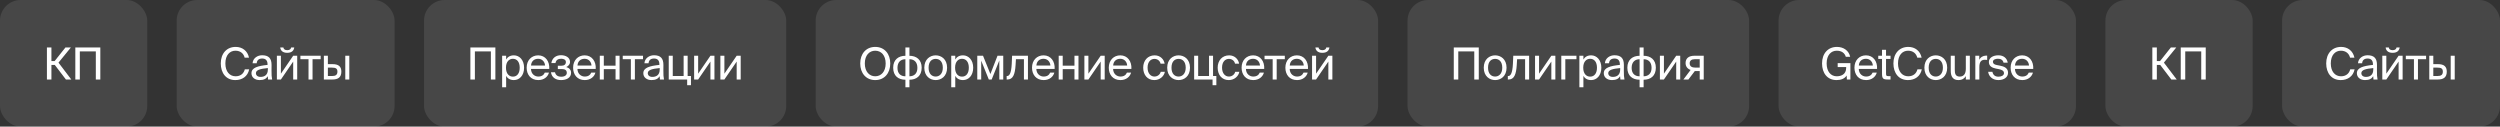 <?xml version="1.0" encoding="UTF-8"?> <svg xmlns="http://www.w3.org/2000/svg" width="849" height="43" viewBox="0 0 849 43" fill="none"><rect x="0" y="0" width="849" height="43" fill="#333333" stroke="none"/><rect x="60" width="74" height="43" rx="7" fill="white" fill-opacity="0.1"></rect><path d="M83.139 23.535H84.624C84.144 25.935 82.269 27.195 79.914 27.195C76.794 27.195 74.979 24.84 74.979 21.54C74.979 18.18 76.974 15.93 80.034 15.93C82.284 15.93 84.084 17.265 84.564 19.59H83.079C82.764 18.225 81.684 17.22 79.959 17.22C78.039 17.22 76.539 18.72 76.539 21.54C76.539 24.3 77.979 25.905 80.004 25.905C81.744 25.905 82.794 24.93 83.139 23.535ZM90.963 23.625V23.115C88.488 23.355 86.913 23.73 86.913 24.84C86.913 25.605 87.498 26.115 88.473 26.115C89.748 26.115 90.963 25.53 90.963 23.625ZM88.173 27.195C86.658 27.195 85.398 26.355 85.398 24.87C85.398 22.965 87.558 22.395 90.858 22.035V21.84C90.858 20.355 90.048 19.875 89.028 19.875C87.888 19.875 87.243 20.475 87.183 21.48H85.773C85.893 19.74 87.453 18.765 89.013 18.765C91.248 18.765 92.238 19.815 92.223 22.095L92.208 23.955C92.193 25.32 92.253 26.235 92.418 27H91.038C90.993 26.7 90.948 26.37 90.933 25.89C90.438 26.73 89.613 27.195 88.173 27.195ZM98.862 16.125H99.927C99.806 17.025 99.237 17.94 97.526 17.94C95.876 17.94 95.246 17.025 95.171 16.125H96.237C96.296 16.605 96.656 17.04 97.541 17.04C98.427 17.04 98.802 16.605 98.862 16.125ZM99.567 27V20.91L95.397 27H94.031V18.93H95.397V25.02L99.567 18.93H100.931V27H99.567ZM108.9 20.115H106.14V27H104.775V20.115H102.015V18.93H108.9V20.115ZM112.894 27H109.984V18.93H111.349V21.78H112.909C115.009 21.78 115.924 22.605 115.924 24.33C115.924 26.325 114.739 27 112.894 27ZM111.349 22.965V25.815H112.774C113.974 25.815 114.589 25.425 114.589 24.33C114.589 23.25 113.989 22.965 112.729 22.965H111.349ZM118.624 27H117.259V18.93H118.624V27Z" fill="white"></path><rect x="775" width="74" height="43" rx="7" fill="white" fill-opacity="0.1"></rect><path d="M798.139 23.535H799.624C799.144 25.935 797.269 27.195 794.914 27.195C791.794 27.195 789.979 24.84 789.979 21.54C789.979 18.18 791.974 15.93 795.034 15.93C797.284 15.93 799.084 17.265 799.564 19.59H798.079C797.764 18.225 796.684 17.22 794.959 17.22C793.039 17.22 791.539 18.72 791.539 21.54C791.539 24.3 792.979 25.905 795.004 25.905C796.744 25.905 797.794 24.93 798.139 23.535ZM805.963 23.625V23.115C803.488 23.355 801.913 23.73 801.913 24.84C801.913 25.605 802.498 26.115 803.473 26.115C804.748 26.115 805.963 25.53 805.963 23.625ZM803.173 27.195C801.658 27.195 800.398 26.355 800.398 24.87C800.398 22.965 802.558 22.395 805.858 22.035V21.84C805.858 20.355 805.048 19.875 804.028 19.875C802.888 19.875 802.243 20.475 802.183 21.48H800.773C800.893 19.74 802.453 18.765 804.013 18.765C806.248 18.765 807.238 19.815 807.223 22.095L807.208 23.955C807.193 25.32 807.253 26.235 807.418 27H806.038C805.993 26.7 805.948 26.37 805.933 25.89C805.438 26.73 804.613 27.195 803.173 27.195ZM813.861 16.125H814.926C814.806 17.025 814.236 17.94 812.526 17.94C810.876 17.94 810.246 17.025 810.171 16.125H811.236C811.296 16.605 811.656 17.04 812.541 17.04C813.426 17.04 813.801 16.605 813.861 16.125ZM814.566 27V20.91L810.396 27H809.031V18.93H810.396V25.02L814.566 18.93H815.931V27H814.566ZM823.9 20.115H821.14V27H819.775V20.115H817.015V18.93H823.9V20.115ZM827.894 27H824.984V18.93H826.349V21.78H827.909C830.009 21.78 830.924 22.605 830.924 24.33C830.924 26.325 829.739 27 827.894 27ZM826.349 22.965V25.815H827.774C828.974 25.815 829.589 25.425 829.589 24.33C829.589 23.25 828.989 22.965 827.729 22.965H826.349ZM833.624 27H832.259V18.93H833.624V27Z" fill="white"></path><rect width="50" height="43" rx="7" fill="white" fill-opacity="0.1"></rect><path d="M22.383 27L18.603 22.05H17.463V27H15.933V16.125H17.463V20.73H18.558L22.218 16.125H24.063L19.863 21.27L24.213 27H22.383ZM34.07 27H32.54V17.445H27.11V27H25.58V16.125H34.07V27Z" fill="white"></path><rect x="715" width="50" height="43" rx="7" fill="white" fill-opacity="0.1"></rect><path d="M737.383 27L733.603 22.05H732.463V27H730.933V16.125H732.463V20.73H733.558L737.218 16.125H739.063L734.863 21.27L739.213 27H737.383ZM749.07 27H747.54V17.445H742.11V27H740.58V16.125H749.07V27Z" fill="white"></path><rect x="144" width="123" height="43" rx="7" fill="white" fill-opacity="0.1"></rect><path d="M168.231 27H166.701V17.445H161.271V27H159.741V16.125H168.231V27ZM170.523 18.93H171.888V20.205C172.383 19.35 173.223 18.795 174.528 18.795C176.388 18.795 177.978 20.355 177.978 22.995C177.978 25.68 176.388 27.195 174.528 27.195C173.223 27.195 172.383 26.64 171.888 25.785V29.625H170.523V18.93ZM171.828 22.995C171.828 25.125 172.968 26.025 174.183 26.025C175.578 26.025 176.493 24.93 176.493 22.995C176.493 21.06 175.578 19.965 174.183 19.965C172.968 19.965 171.828 20.865 171.828 22.995ZM186.531 23.415H180.321C180.366 25.155 181.626 25.995 182.811 25.995C184.011 25.995 184.671 25.455 185.016 24.66H186.426C186.066 26.04 184.776 27.195 182.811 27.195C180.261 27.195 178.851 25.365 178.851 22.98C178.851 20.415 180.561 18.795 182.766 18.795C185.241 18.795 186.696 20.85 186.531 23.415ZM182.766 19.965C181.566 19.965 180.456 20.625 180.336 22.245H185.091C185.046 21.105 184.221 19.965 182.766 19.965ZM192.305 22.77C193.16 23.01 193.94 23.625 193.94 24.705C193.94 26.445 192.335 27.195 190.535 27.195C188.81 27.195 187.385 26.385 187.1 24.54H188.48C188.705 25.575 189.47 26.055 190.625 26.055C191.765 26.055 192.485 25.53 192.485 24.765C192.485 23.82 191.87 23.445 190.73 23.445H189.44V22.32H190.655C191.6 22.32 192.17 21.9 192.17 21.06C192.17 20.295 191.48 19.95 190.595 19.95C189.59 19.95 188.825 20.325 188.645 21.42H187.235C187.52 19.665 188.825 18.75 190.52 18.75C192.11 18.75 193.58 19.515 193.58 21.03C193.58 21.855 193.025 22.425 192.305 22.77ZM202.308 23.415H196.098C196.143 25.155 197.403 25.995 198.588 25.995C199.788 25.995 200.448 25.455 200.793 24.66H202.203C201.843 26.04 200.553 27.195 198.588 27.195C196.038 27.195 194.628 25.365 194.628 22.98C194.628 20.415 196.338 18.795 198.543 18.795C201.018 18.795 202.473 20.85 202.308 23.415ZM198.543 19.965C197.343 19.965 196.233 20.625 196.113 22.245H200.868C200.823 21.105 199.998 19.965 198.543 19.965ZM210.409 27H209.044V23.475H205.054V27H203.689V18.93H205.054V22.29H209.044V18.93H210.409V27ZM218.367 20.115H215.607V27H214.242V20.115H211.482V18.93H218.367V20.115ZM224.036 23.625V23.115C221.561 23.355 219.986 23.73 219.986 24.84C219.986 25.605 220.571 26.115 221.546 26.115C222.821 26.115 224.036 25.53 224.036 23.625ZM221.246 27.195C219.731 27.195 218.471 26.355 218.471 24.87C218.471 22.965 220.631 22.395 223.931 22.035V21.84C223.931 20.355 223.121 19.875 222.101 19.875C220.961 19.875 220.316 20.475 220.256 21.48H218.846C218.966 19.74 220.526 18.765 222.086 18.765C224.321 18.765 225.311 19.815 225.296 22.095L225.281 23.955C225.266 25.32 225.326 26.235 225.491 27H224.111C224.066 26.7 224.021 26.37 224.006 25.89C223.511 26.73 222.686 27.195 221.246 27.195ZM233.525 25.815H234.65V28.935H233.36V27H227.105V18.93H228.47V25.815H232.16V18.93H233.525V25.815ZM241.261 27V20.91L237.091 27H235.726V18.93H237.091V25.02L241.261 18.93H242.626V27H241.261ZM250.175 27V20.91L246.005 27H244.64V18.93H246.005V25.02L250.175 18.93H251.54V27H250.175Z" fill="white"></path><rect x="277" width="191" height="43" rx="7" fill="white" fill-opacity="0.1"></rect><path d="M293.692 21.555C293.692 24.36 295.252 25.905 297.232 25.905C299.212 25.905 300.772 24.36 300.772 21.555C300.772 18.75 299.212 17.22 297.232 17.22C295.252 17.22 293.692 18.75 293.692 21.555ZM302.332 21.555C302.332 24.84 300.367 27.195 297.232 27.195C294.097 27.195 292.132 24.84 292.132 21.555C292.132 18.27 294.097 15.93 297.232 15.93C300.367 15.93 302.332 18.27 302.332 21.555ZM308.845 16.125V18.945C311.2 18.945 313 20.25 313 22.995C313 25.83 311.17 27.075 308.845 27.075V29.625H307.48V27.075C305.14 27.075 303.325 25.83 303.325 22.995C303.325 20.25 305.14 18.945 307.48 18.945V16.125H308.845ZM307.48 25.905V20.115C305.92 20.115 304.78 21.06 304.78 23.04C304.78 25.005 305.875 25.905 307.48 25.905ZM308.845 20.115V25.905C310.405 25.905 311.545 25.005 311.545 23.04C311.545 21.06 310.45 20.115 308.845 20.115ZM315.35 22.995C315.35 25.155 316.52 25.995 317.765 25.995C319.01 25.995 320.18 25.065 320.18 22.995C320.18 20.835 319.01 19.995 317.765 19.995C316.52 19.995 315.35 20.79 315.35 22.995ZM317.765 18.795C319.64 18.795 321.635 20.07 321.635 22.995C321.635 25.92 319.64 27.195 317.765 27.195C315.89 27.195 313.895 25.92 313.895 22.995C313.895 20.07 315.89 18.795 317.765 18.795ZM323.043 18.93H324.408V20.205C324.903 19.35 325.743 18.795 327.048 18.795C328.908 18.795 330.498 20.355 330.498 22.995C330.498 25.68 328.908 27.195 327.048 27.195C325.743 27.195 324.903 26.64 324.408 25.785V29.625H323.043V18.93ZM324.348 22.995C324.348 25.125 325.488 26.025 326.703 26.025C328.098 26.025 329.013 24.93 329.013 22.995C329.013 21.06 328.098 19.965 326.703 19.965C325.488 19.965 324.348 20.865 324.348 22.995ZM340.704 18.93V27H339.369V20.52L336.774 27H335.799L333.219 20.61V27H331.884V18.93H333.834L336.339 25.14L338.754 18.93H340.704ZM349.091 18.93V27H347.726V20.115H345.011L344.891 22.065C344.696 25.32 343.991 27 342.116 27H341.861V25.815H342.011C342.731 25.815 343.421 25.035 343.586 21.69L343.706 18.93H349.091ZM358.153 23.415H351.943C351.988 25.155 353.248 25.995 354.433 25.995C355.633 25.995 356.293 25.455 356.638 24.66H358.048C357.688 26.04 356.398 27.195 354.433 27.195C351.883 27.195 350.473 25.365 350.473 22.98C350.473 20.415 352.183 18.795 354.388 18.795C356.863 18.795 358.318 20.85 358.153 23.415ZM354.388 19.965C353.188 19.965 352.078 20.625 351.958 22.245H356.713C356.668 21.105 355.843 19.965 354.388 19.965ZM366.253 27H364.888V23.475H360.898V27H359.533V18.93H360.898V22.29H364.888V18.93H366.253V27ZM373.792 27V20.91L369.622 27H368.257V18.93H369.622V25.02L373.792 18.93H375.157V27H373.792ZM384.221 23.415H378.011C378.056 25.155 379.316 25.995 380.501 25.995C381.701 25.995 382.361 25.455 382.706 24.66H384.116C383.756 26.04 382.466 27.195 380.501 27.195C377.951 27.195 376.541 25.365 376.541 22.98C376.541 20.415 378.251 18.795 380.456 18.795C382.931 18.795 384.386 20.85 384.221 23.415ZM380.456 19.965C379.256 19.965 378.146 20.625 378.026 22.245H382.781C382.736 21.105 381.911 19.965 380.456 19.965ZM392.131 18.795C394.111 18.795 395.311 20.25 395.506 21.63H394.126C393.931 20.67 393.106 19.995 392.041 19.995C390.841 19.995 389.716 20.94 389.716 22.965C389.716 25.005 390.841 25.995 392.041 25.995C393.196 25.995 393.991 25.215 394.186 24.375H395.596C395.311 25.89 393.886 27.195 391.996 27.195C389.671 27.195 388.231 25.44 388.231 22.98C388.231 20.58 389.746 18.795 392.131 18.795ZM397.839 22.995C397.839 25.155 399.009 25.995 400.254 25.995C401.499 25.995 402.669 25.065 402.669 22.995C402.669 20.835 401.499 19.995 400.254 19.995C399.009 19.995 397.839 20.79 397.839 22.995ZM400.254 18.795C402.129 18.795 404.124 20.07 404.124 22.995C404.124 25.92 402.129 27.195 400.254 27.195C398.379 27.195 396.384 25.92 396.384 22.995C396.384 20.07 398.379 18.795 400.254 18.795ZM411.951 25.815H413.076V28.935H411.786V27H405.531V18.93H406.896V25.815H410.586V18.93H411.951V25.815ZM417.422 18.795C419.402 18.795 420.602 20.25 420.797 21.63H419.417C419.222 20.67 418.397 19.995 417.332 19.995C416.132 19.995 415.007 20.94 415.007 22.965C415.007 25.005 416.132 25.995 417.332 25.995C418.487 25.995 419.282 25.215 419.477 24.375H420.887C420.602 25.89 419.177 27.195 417.287 27.195C414.962 27.195 413.522 25.44 413.522 22.98C413.522 20.58 415.037 18.795 417.422 18.795ZM429.325 23.415H423.115C423.16 25.155 424.42 25.995 425.605 25.995C426.805 25.995 427.465 25.455 427.81 24.66H429.22C428.86 26.04 427.57 27.195 425.605 27.195C423.055 27.195 421.645 25.365 421.645 22.98C421.645 20.415 423.355 18.795 425.56 18.795C428.035 18.795 429.49 20.85 429.325 23.415ZM425.56 19.965C424.36 19.965 423.25 20.625 423.13 22.245H427.885C427.84 21.105 427.015 19.965 425.56 19.965ZM436.323 20.115H433.563V27H432.198V20.115H429.438V18.93H436.323V20.115ZM444.194 23.415H437.984C438.029 25.155 439.289 25.995 440.474 25.995C441.674 25.995 442.334 25.455 442.679 24.66H444.089C443.729 26.04 442.439 27.195 440.474 27.195C437.924 27.195 436.514 25.365 436.514 22.98C436.514 20.415 438.224 18.795 440.429 18.795C442.904 18.795 444.359 20.85 444.194 23.415ZM440.429 19.965C439.229 19.965 438.119 20.625 437.999 22.245H442.754C442.709 21.105 441.884 19.965 440.429 19.965ZM450.404 16.125H451.469C451.349 17.025 450.779 17.94 449.069 17.94C447.419 17.94 446.789 17.025 446.714 16.125H447.779C447.839 16.605 448.199 17.04 449.084 17.04C449.969 17.04 450.344 16.605 450.404 16.125ZM451.109 27V20.91L446.939 27H445.574V18.93H446.939V25.02L451.109 18.93H452.474V27H451.109Z" fill="white"></path><rect x="478" width="116" height="43" rx="7" fill="white" fill-opacity="0.1"></rect><path d="M502.192 27H500.662V17.445H495.232V27H493.702V16.125H502.192V27ZM505.339 22.995C505.339 25.155 506.509 25.995 507.754 25.995C508.999 25.995 510.169 25.065 510.169 22.995C510.169 20.835 508.999 19.995 507.754 19.995C506.509 19.995 505.339 20.79 505.339 22.995ZM507.754 18.795C509.629 18.795 511.624 20.07 511.624 22.995C511.624 25.92 509.629 27.195 507.754 27.195C505.879 27.195 503.884 25.92 503.884 22.995C503.884 20.07 505.879 18.795 507.754 18.795ZM519.29 18.93V27H517.925V20.115H515.21L515.09 22.065C514.895 25.32 514.19 27 512.315 27H512.06V25.815H512.21C512.93 25.815 513.62 25.035 513.785 21.69L513.905 18.93H519.29ZM526.836 27V20.91L522.666 27H521.301V18.93H522.666V25.02L526.836 18.93H528.201V27H526.836ZM535.36 20.115H531.58V27H530.215V18.93H535.36V20.115ZM536.36 18.93H537.725V20.205C538.22 19.35 539.06 18.795 540.365 18.795C542.225 18.795 543.815 20.355 543.815 22.995C543.815 25.68 542.225 27.195 540.365 27.195C539.06 27.195 538.22 26.64 537.725 25.785V29.625H536.36V18.93ZM537.665 22.995C537.665 25.125 538.805 26.025 540.02 26.025C541.415 26.025 542.33 24.93 542.33 22.995C542.33 21.06 541.415 19.965 540.02 19.965C538.805 19.965 537.665 20.865 537.665 22.995ZM550.211 23.625V23.115C547.736 23.355 546.161 23.73 546.161 24.84C546.161 25.605 546.746 26.115 547.721 26.115C548.996 26.115 550.211 25.53 550.211 23.625ZM547.421 27.195C545.906 27.195 544.646 26.355 544.646 24.87C544.646 22.965 546.806 22.395 550.106 22.035V21.84C550.106 20.355 549.296 19.875 548.276 19.875C547.136 19.875 546.491 20.475 546.431 21.48H545.021C545.141 19.74 546.701 18.765 548.261 18.765C550.496 18.765 551.486 19.815 551.471 22.095L551.456 23.955C551.441 25.32 551.501 26.235 551.666 27H550.286C550.241 26.7 550.196 26.37 550.181 25.89C549.686 26.73 548.861 27.195 547.421 27.195ZM558.17 16.125V18.945C560.525 18.945 562.325 20.25 562.325 22.995C562.325 25.83 560.495 27.075 558.17 27.075V29.625H556.805V27.075C554.465 27.075 552.65 25.83 552.65 22.995C552.65 20.25 554.465 18.945 556.805 18.945V16.125H558.17ZM556.805 25.905V20.115C555.245 20.115 554.105 21.06 554.105 23.04C554.105 25.005 555.2 25.905 556.805 25.905ZM558.17 20.115V25.905C559.73 25.905 560.87 25.005 560.87 23.04C560.87 21.06 559.775 20.115 558.17 20.115ZM569.238 27V20.91L565.068 27H563.703V18.93H565.068V25.02L569.238 18.93H570.603V27H569.238ZM578.587 18.93V27H577.222V24.135H575.797C575.722 24.135 575.647 24.135 575.572 24.12L573.382 27H571.687L574.132 23.745C573.112 23.4 572.422 22.62 572.422 21.42C572.422 19.755 573.562 18.93 575.422 18.93H578.587ZM577.222 20.115H575.497C574.492 20.115 573.817 20.535 573.817 21.51C573.817 22.605 574.672 22.95 575.617 22.95H577.222V20.115Z" fill="white"></path><rect x="604" width="101" height="43" rx="7" fill="white" fill-opacity="0.1"></rect><path d="M623.822 15.93C626.072 15.93 627.872 17.19 628.322 19.29H626.837C626.477 18.075 625.487 17.22 623.747 17.22C621.827 17.22 620.327 18.72 620.327 21.54C620.327 24.3 621.752 25.905 623.747 25.905C625.187 25.905 626.957 25.305 626.957 23.055V22.77H624.077V21.45H628.397V27H627.197L627.122 25.635C626.417 26.76 625.142 27.195 623.687 27.195C620.567 27.195 618.767 24.84 618.767 21.54C618.767 18.18 620.762 15.93 623.822 15.93ZM637.45 23.415H631.24C631.285 25.155 632.545 25.995 633.73 25.995C634.93 25.995 635.59 25.455 635.935 24.66H637.345C636.985 26.04 635.695 27.195 633.73 27.195C631.18 27.195 629.77 25.365 629.77 22.98C629.77 20.415 631.48 18.795 633.685 18.795C636.16 18.795 637.615 20.85 637.45 23.415ZM633.685 19.965C632.485 19.965 631.375 20.625 631.255 22.245H636.01C635.965 21.105 635.14 19.965 633.685 19.965ZM639.131 18.93V16.905H640.496V18.93H642.026V20.025H640.496V24.81C640.496 25.65 640.556 25.86 641.336 25.86H642.026V27H641.036C639.491 27 639.131 26.655 639.131 24.975V20.025H637.856V18.93H639.131ZM651.164 23.535H652.649C652.169 25.935 650.294 27.195 647.939 27.195C644.819 27.195 643.004 24.84 643.004 21.54C643.004 18.18 644.999 15.93 648.059 15.93C650.309 15.93 652.109 17.265 652.589 19.59H651.104C650.789 18.225 649.709 17.22 647.984 17.22C646.064 17.22 644.564 18.72 644.564 21.54C644.564 24.3 646.004 25.905 648.029 25.905C649.769 25.905 650.819 24.93 651.164 23.535ZM654.979 22.995C654.979 25.155 656.149 25.995 657.394 25.995C658.639 25.995 659.809 25.065 659.809 22.995C659.809 20.835 658.639 19.995 657.394 19.995C656.149 19.995 654.979 20.79 654.979 22.995ZM657.394 18.795C659.269 18.795 661.264 20.07 661.264 22.995C661.264 25.92 659.269 27.195 657.394 27.195C655.519 27.195 653.524 25.92 653.524 22.995C653.524 20.07 655.519 18.795 657.394 18.795ZM667.592 27V25.845C667.127 26.61 666.392 27.195 665.057 27.195C663.197 27.195 662.477 25.935 662.477 24.09V18.93H663.842V23.685C663.842 24.93 664.037 26.01 665.537 26.01C666.842 26.01 667.592 25.11 667.592 23.37V18.93H668.957V27H667.592ZM674.842 18.9V20.355C674.557 20.31 674.302 20.295 674.077 20.295C672.817 20.295 672.187 20.985 672.187 22.77V27H670.822V18.93H672.157V20.34C672.562 19.425 673.372 18.93 674.437 18.885C674.572 18.885 674.677 18.885 674.842 18.9ZM681.826 21.285H680.401C680.176 20.325 679.456 19.95 678.496 19.95C677.701 19.95 676.801 20.235 676.801 20.97C676.801 21.615 677.251 21.9 678.031 22.065L679.171 22.29C680.641 22.56 681.931 23.145 681.931 24.69C681.931 26.295 680.491 27.195 678.646 27.195C676.531 27.195 675.346 25.8 675.181 24.39H676.621C676.846 25.425 677.476 26.04 678.676 26.04C679.711 26.04 680.551 25.605 680.551 24.84C680.551 24.015 679.786 23.7 678.916 23.505L677.716 23.265C676.621 23.025 675.421 22.545 675.421 21.03C675.421 19.605 676.861 18.78 678.646 18.78C680.401 18.78 681.571 19.74 681.826 21.285ZM690.487 23.415H684.277C684.322 25.155 685.582 25.995 686.767 25.995C687.967 25.995 688.627 25.455 688.972 24.66H690.382C690.022 26.04 688.732 27.195 686.767 27.195C684.217 27.195 682.807 25.365 682.807 22.98C682.807 20.415 684.517 18.795 686.722 18.795C689.197 18.795 690.652 20.85 690.487 23.415ZM686.722 19.965C685.522 19.965 684.412 20.625 684.292 22.245H689.047C689.002 21.105 688.177 19.965 686.722 19.965Z" fill="white"></path></svg> 